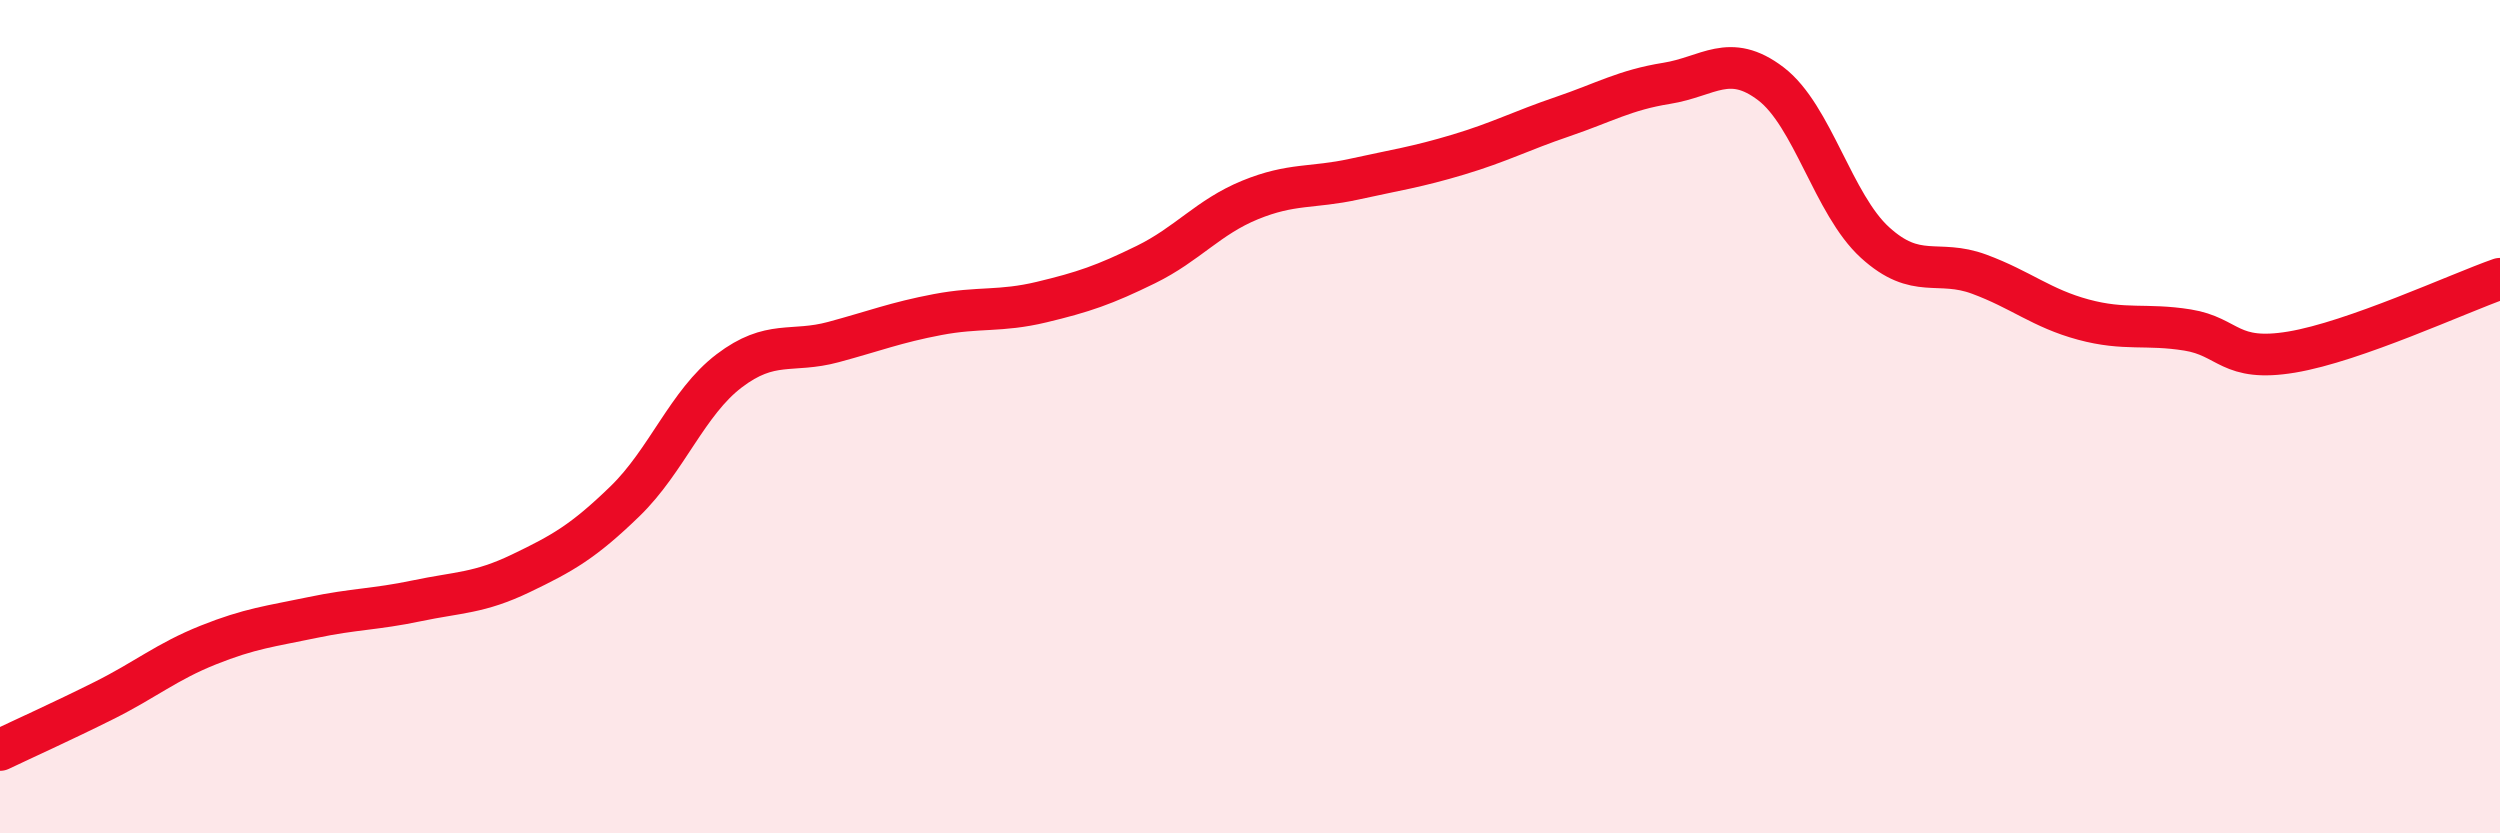 
    <svg width="60" height="20" viewBox="0 0 60 20" xmlns="http://www.w3.org/2000/svg">
      <path
        d="M 0,18 C 0.5,17.76 1.5,17.31 2.5,16.81 C 3.5,16.31 4,15.88 5,15.48 C 6,15.08 6.5,15.03 7.5,14.82 C 8.5,14.61 9,14.63 10,14.42 C 11,14.21 11.5,14.24 12.5,13.76 C 13.5,13.28 14,13 15,12.03 C 16,11.06 16.5,9.66 17.5,8.9 C 18.5,8.14 19,8.48 20,8.21 C 21,7.94 21.5,7.74 22.5,7.55 C 23.5,7.36 24,7.49 25,7.25 C 26,7.01 26.5,6.84 27.5,6.35 C 28.5,5.86 29,5.21 30,4.8 C 31,4.39 31.5,4.52 32.5,4.3 C 33.5,4.08 34,4.01 35,3.71 C 36,3.41 36.5,3.14 37.5,2.8 C 38.5,2.46 39,2.16 40,2 C 41,1.84 41.5,1.25 42.5,2.01 C 43.5,2.77 44,4.91 45,5.82 C 46,6.73 46.5,6.21 47.5,6.58 C 48.5,6.95 49,7.4 50,7.67 C 51,7.94 51.5,7.76 52.5,7.92 C 53.5,8.08 53.5,8.7 55,8.45 C 56.5,8.2 59,7.04 60,6.69L60 20L0 20Z"
        fill="#EB0A25"
        opacity="0.1"
        stroke-linecap="round"
        stroke-linejoin="round"
      />
      <path
        d="M 0,18 C 0.5,17.76 1.5,17.31 2.5,16.81 C 3.5,16.31 4,15.88 5,15.48 C 6,15.08 6.5,15.03 7.5,14.82 C 8.5,14.61 9,14.63 10,14.42 C 11,14.21 11.5,14.24 12.5,13.76 C 13.5,13.28 14,13 15,12.03 C 16,11.06 16.5,9.66 17.5,8.9 C 18.5,8.14 19,8.48 20,8.21 C 21,7.94 21.5,7.74 22.5,7.55 C 23.5,7.36 24,7.49 25,7.25 C 26,7.01 26.5,6.84 27.5,6.35 C 28.5,5.86 29,5.21 30,4.8 C 31,4.39 31.5,4.52 32.5,4.3 C 33.5,4.08 34,4.01 35,3.71 C 36,3.41 36.5,3.14 37.5,2.8 C 38.5,2.46 39,2.16 40,2 C 41,1.84 41.5,1.25 42.5,2.01 C 43.5,2.77 44,4.91 45,5.82 C 46,6.73 46.5,6.21 47.5,6.58 C 48.5,6.95 49,7.4 50,7.67 C 51,7.94 51.5,7.76 52.5,7.92 C 53.5,8.08 53.5,8.7 55,8.45 C 56.5,8.2 59,7.04 60,6.69"
        stroke="#EB0A25"
        stroke-width="1"
        fill="none"
        stroke-linecap="round"
        stroke-linejoin="round"
      />
    </svg>
  